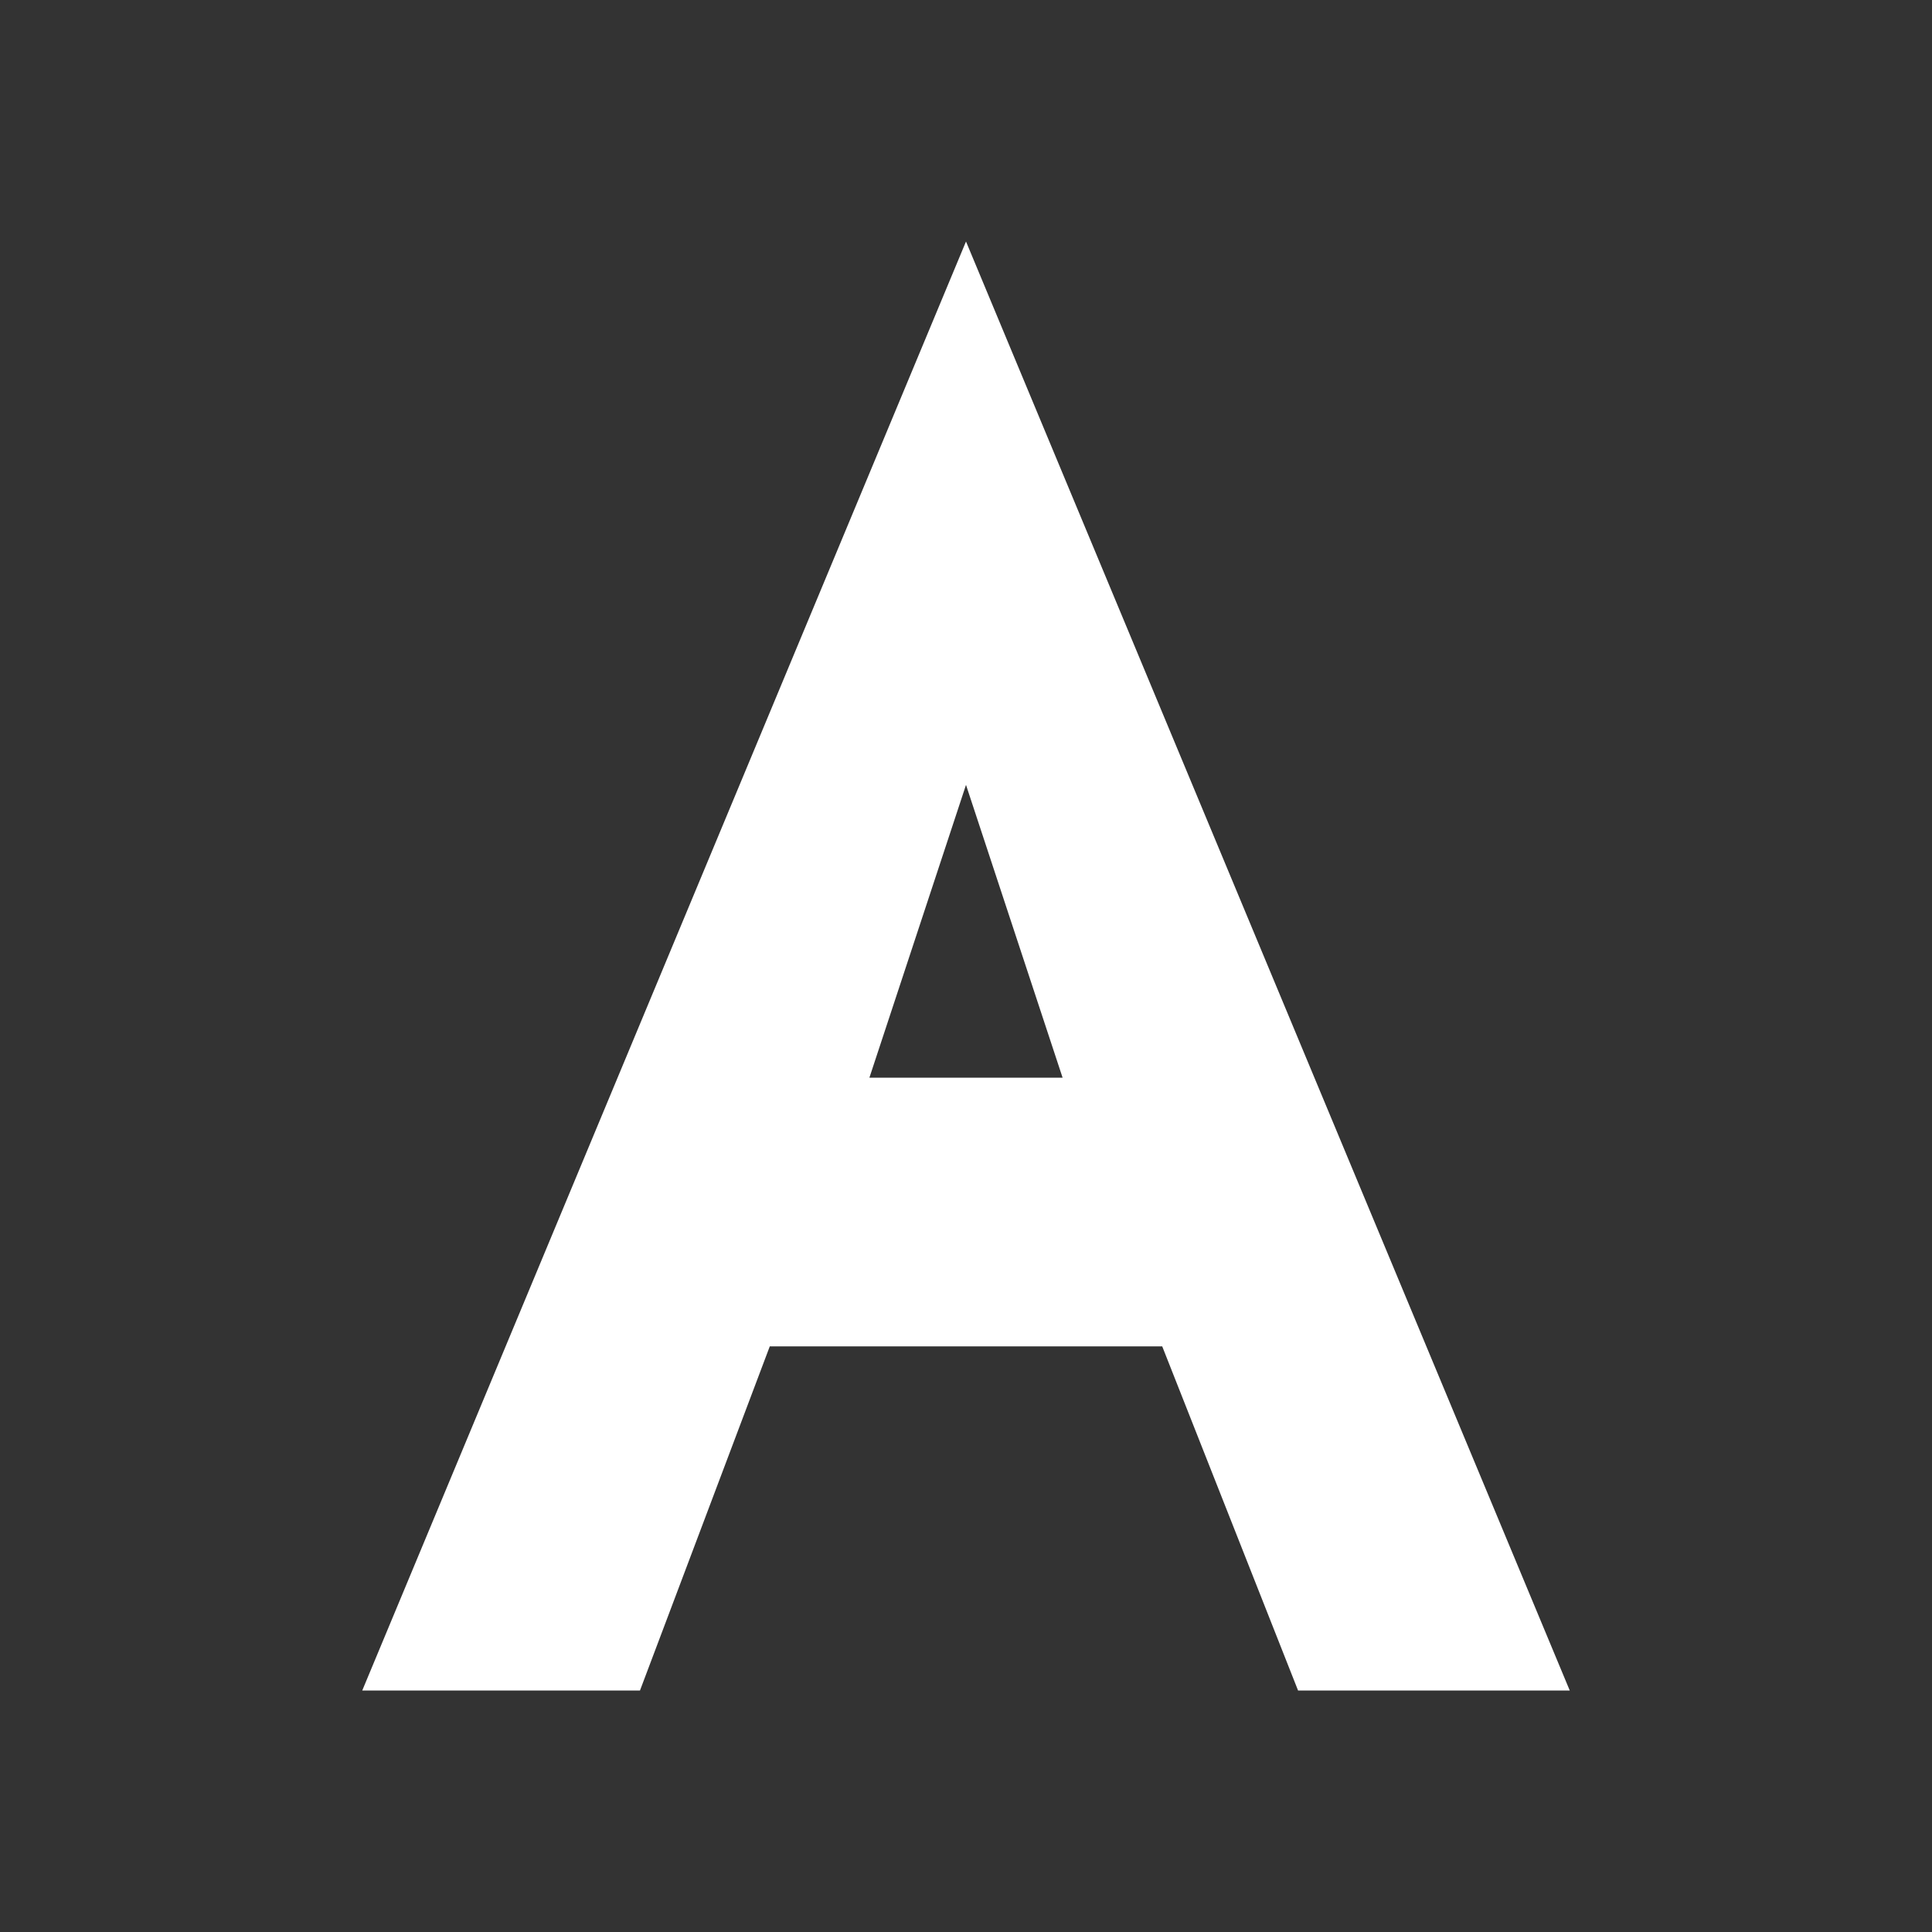 <svg xmlns="http://www.w3.org/2000/svg" viewBox="0 0 64 64">
  <rect x="0" y="0" width="64" height="64" fill="#333333" stroke="none"/>
  <path fill="#ffffff" d="M32 8L12 56h9.2l4.3-11.4h13L43 56h9L32 8zm-3.2 27.7L32 26l3.2 9.7h-6.4z"/>
</svg>

